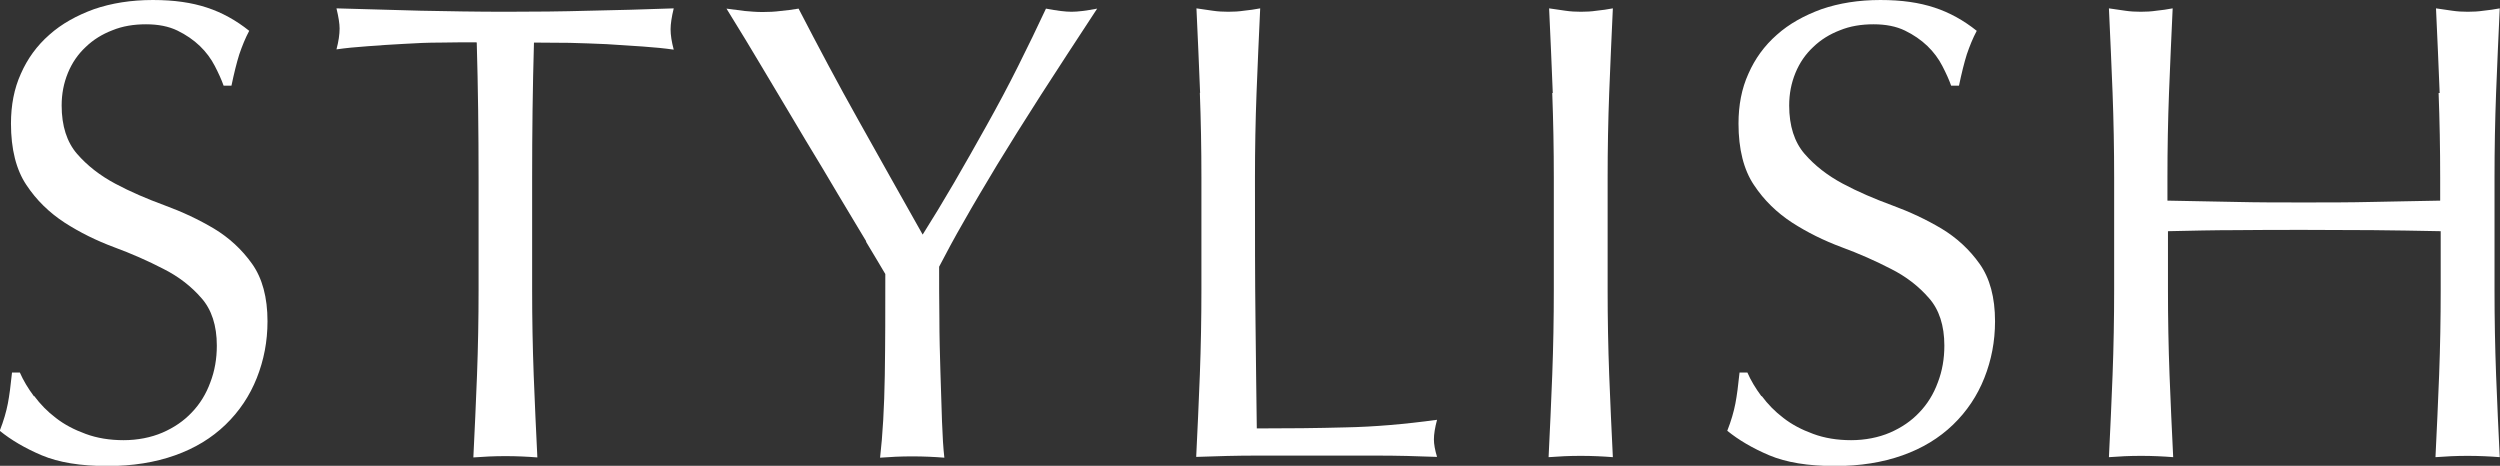 <?xml version="1.0" encoding="UTF-8"?><svg id="_レイヤー_2" xmlns="http://www.w3.org/2000/svg" viewBox="0 0 95.7 17.83"><rect x="0" y="0" width="95.7" height="17.83" fill="#333333" stroke="none"/><g id="_レイヤー_1-2"><path d="m1.31,15.16c.23.31.5.59.83.84.32.25.7.45,1.14.61.43.16.92.24,1.45.24s1.05-.1,1.49-.29c.44-.19.82-.45,1.12-.77.31-.32.55-.71.71-1.15.17-.44.25-.91.25-1.41,0-.77-.2-1.38-.59-1.82-.39-.45-.88-.83-1.46-1.12-.58-.3-1.21-.58-1.89-.83-.67-.25-1.3-.56-1.89-.94-.58-.38-1.07-.85-1.46-1.44-.39-.58-.59-1.37-.59-2.35,0-.7.12-1.34.38-1.91.25-.57.61-1.07,1.09-1.49.47-.42,1.05-.74,1.71-.98.67-.23,1.42-.35,2.25-.35s1.49.1,2.07.29c.58.19,1.12.49,1.62.89-.15.28-.27.58-.38.9-.1.32-.2.72-.3,1.2h-.3c-.08-.23-.2-.49-.34-.76s-.33-.53-.57-.76c-.24-.23-.53-.43-.86-.59-.33-.16-.73-.24-1.2-.24s-.9.07-1.29.23c-.39.15-.73.36-1.02.64-.29.27-.52.6-.68.99s-.24.8-.24,1.25c0,.78.2,1.4.59,1.85.39.45.88.83,1.46,1.14.58.31,1.21.58,1.89.83s1.3.54,1.89.89c.58.35,1.07.8,1.46,1.35.39.55.59,1.28.59,2.2,0,.77-.14,1.49-.41,2.17-.27.68-.67,1.28-1.2,1.79-.53.51-1.17.9-1.93,1.17s-1.62.41-2.59.41c-1.03,0-1.87-.14-2.51-.41s-1.18-.59-1.61-.94c.15-.38.25-.73.31-1.04.06-.31.11-.7.16-1.19h.3c.13.3.31.6.54.91Z" fill="#fff"/><path d="m18.23,1.62c-.43,0-.89,0-1.36.01-.47,0-.95.02-1.42.05-.48.03-.93.05-1.38.09-.44.03-.84.07-1.19.12.08-.3.12-.57.12-.8,0-.18-.04-.44-.12-.77,1.1.03,2.17.06,3.23.09,1.05.02,2.12.04,3.23.04s2.17-.01,3.22-.04c1.05-.02,2.12-.05,3.23-.09-.08.33-.12.6-.12.8,0,.22.04.48.12.78-.35-.05-.75-.09-1.19-.12-.44-.03-.9-.06-1.38-.09-.48-.02-.95-.04-1.42-.05-.48,0-.93-.01-1.36-.01-.05,1.72-.07,3.44-.07,5.18v4.3c0,1.1.02,2.18.06,3.25.04,1.07.09,2.12.14,3.15-.38-.03-.79-.05-1.22-.05s-.84.02-1.23.05c.05-1.03.1-2.08.14-3.15.04-1.07.06-2.15.06-3.25v-4.3c0-1.73-.02-3.46-.07-5.18Z" fill="#fff"/><path d="m33.16,9.24c-.33-.54-.68-1.14-1.08-1.8-.39-.66-.8-1.35-1.24-2.07-.43-.73-.85-1.42-1.24-2.08-.39-.66-.75-1.25-1.06-1.77-.32-.52-.56-.92-.73-1.19.23.03.46.06.69.09.23.02.45.04.69.04s.46-.01.69-.04c.23-.02.45-.05.69-.09.75,1.45,1.51,2.88,2.29,4.27s1.6,2.86,2.46,4.38c.38-.6.78-1.26,1.2-1.98.42-.72.83-1.45,1.25-2.2.42-.75.82-1.5,1.2-2.26.38-.76.74-1.5,1.07-2.21.42.08.74.12.98.12s.56-.04.98-.12c-.8,1.22-1.52,2.32-2.15,3.3-.63.98-1.19,1.88-1.68,2.68-.48.8-.91,1.52-1.27,2.16-.37.64-.68,1.22-.95,1.74,0,.62,0,1.27.01,1.98,0,.7.02,1.39.04,2.06.02.67.04,1.3.06,1.88.02.57.05,1.04.09,1.39-.38-.03-.79-.05-1.23-.05s-.84.02-1.23.05c.1-.87.16-1.92.18-3.15.02-1.23.02-2.52.02-3.88-.17-.28-.41-.7-.74-1.24Z" fill="#fff"/><path d="m45.94,3.56c-.04-1.06-.09-2.14-.14-3.24.22.03.42.06.62.09s.4.04.6.04.4-.01.6-.04c.2-.02.41-.05.62-.09-.05,1.1-.1,2.18-.14,3.24-.04,1.06-.06,2.14-.06,3.24,0,2.1,0,3.92.02,5.46.02,1.54.03,2.92.05,4.14,1.18,0,2.32-.01,3.4-.04,1.08-.02,2.25-.12,3.5-.29-.08.3-.12.55-.12.75,0,.18.04.41.12.67-.77-.03-1.53-.05-2.3-.05h-4.61c-.74,0-1.51.02-2.31.05.05-1.03.1-2.08.14-3.15.04-1.07.06-2.15.06-3.25v-4.3c0-1.1-.02-2.18-.06-3.24Z" fill="#fff"/><path d="m59.44,3.56c-.04-1.06-.09-2.14-.14-3.24.22.03.42.06.62.09s.4.04.6.04.4-.01.6-.04c.2-.02.41-.05.62-.09-.05,1.1-.1,2.18-.14,3.24-.04,1.06-.06,2.14-.06,3.24v4.3c0,1.1.02,2.18.06,3.25.04,1.07.09,2.12.14,3.15-.38-.03-.79-.05-1.23-.05s-.84.02-1.23.05c.05-1.03.1-2.08.14-3.15.04-1.07.06-2.15.06-3.25v-4.3c0-1.1-.02-2.18-.06-3.24Z" fill="#fff"/><path d="m67.44,15.16c.23.31.5.59.83.84.32.25.7.45,1.14.61.43.16.92.24,1.45.24s1.05-.1,1.49-.29c.44-.19.82-.45,1.12-.77.31-.32.55-.71.71-1.15.17-.44.25-.91.25-1.41,0-.77-.2-1.38-.59-1.82-.39-.45-.88-.83-1.46-1.12-.58-.3-1.21-.58-1.89-.83-.67-.25-1.3-.56-1.89-.94-.58-.38-1.07-.85-1.46-1.44-.39-.58-.59-1.37-.59-2.35,0-.7.12-1.34.38-1.91.25-.57.61-1.07,1.09-1.49.47-.42,1.05-.74,1.71-.98.67-.23,1.42-.35,2.25-.35s1.49.1,2.07.29c.58.19,1.12.49,1.62.89-.15.28-.27.58-.38.9-.1.32-.2.72-.3,1.2h-.3c-.08-.23-.2-.49-.34-.76s-.33-.53-.57-.76c-.24-.23-.53-.43-.86-.59-.33-.16-.73-.24-1.2-.24s-.9.07-1.29.23c-.39.15-.73.36-1.02.64-.29.27-.52.6-.68.99s-.24.8-.24,1.25c0,.78.2,1.4.59,1.85.39.45.88.83,1.46,1.14.58.31,1.21.58,1.89.83s1.3.54,1.89.89c.58.35,1.07.8,1.46,1.35.39.55.59,1.28.59,2.2,0,.77-.14,1.49-.41,2.17-.27.68-.67,1.28-1.2,1.79-.53.51-1.17.9-1.93,1.17s-1.62.41-2.59.41c-1.03,0-1.87-.14-2.51-.41s-1.18-.59-1.61-.94c.15-.38.25-.73.31-1.04.06-.31.11-.7.16-1.19h.3c.13.3.31.6.54.91Z" fill="#fff"/><path d="m93.39,3.56c-.04-1.06-.09-2.14-.14-3.24.22.03.42.06.62.09s.4.04.6.04.4-.01.6-.04c.2-.02.41-.05.62-.09-.05,1.1-.1,2.18-.14,3.24-.04,1.06-.06,2.14-.06,3.24v4.3c0,1.1.02,2.18.06,3.25.04,1.07.09,2.12.14,3.15-.38-.03-.79-.05-1.23-.05s-.84.02-1.23.05c.05-1.03.1-2.08.14-3.15.04-1.07.06-2.15.06-3.25v-2.25c-.9-.02-1.77-.03-2.61-.04-.84,0-1.71-.01-2.61-.01s-1.77,0-2.61.01c-.84,0-1.71.02-2.61.04v2.25c0,1.1.02,2.18.06,3.25.04,1.07.09,2.12.14,3.15-.38-.03-.79-.05-1.23-.05s-.84.02-1.23.05c.05-1.03.1-2.08.14-3.15.04-1.07.06-2.15.06-3.25v-4.3c0-1.1-.02-2.18-.06-3.24-.04-1.06-.09-2.14-.14-3.24.22.03.42.06.62.09s.4.04.6.04.4-.01.6-.04c.2-.02.41-.05.62-.09-.05,1.1-.1,2.18-.14,3.24-.04,1.06-.06,2.14-.06,3.24v.88c.9.02,1.77.03,2.61.05.84.02,1.71.02,2.61.02s1.77,0,2.61-.02c.84-.02,1.71-.03,2.61-.05v-.88c0-1.1-.02-2.18-.06-3.24Z" fill="#fff"/></g></svg>